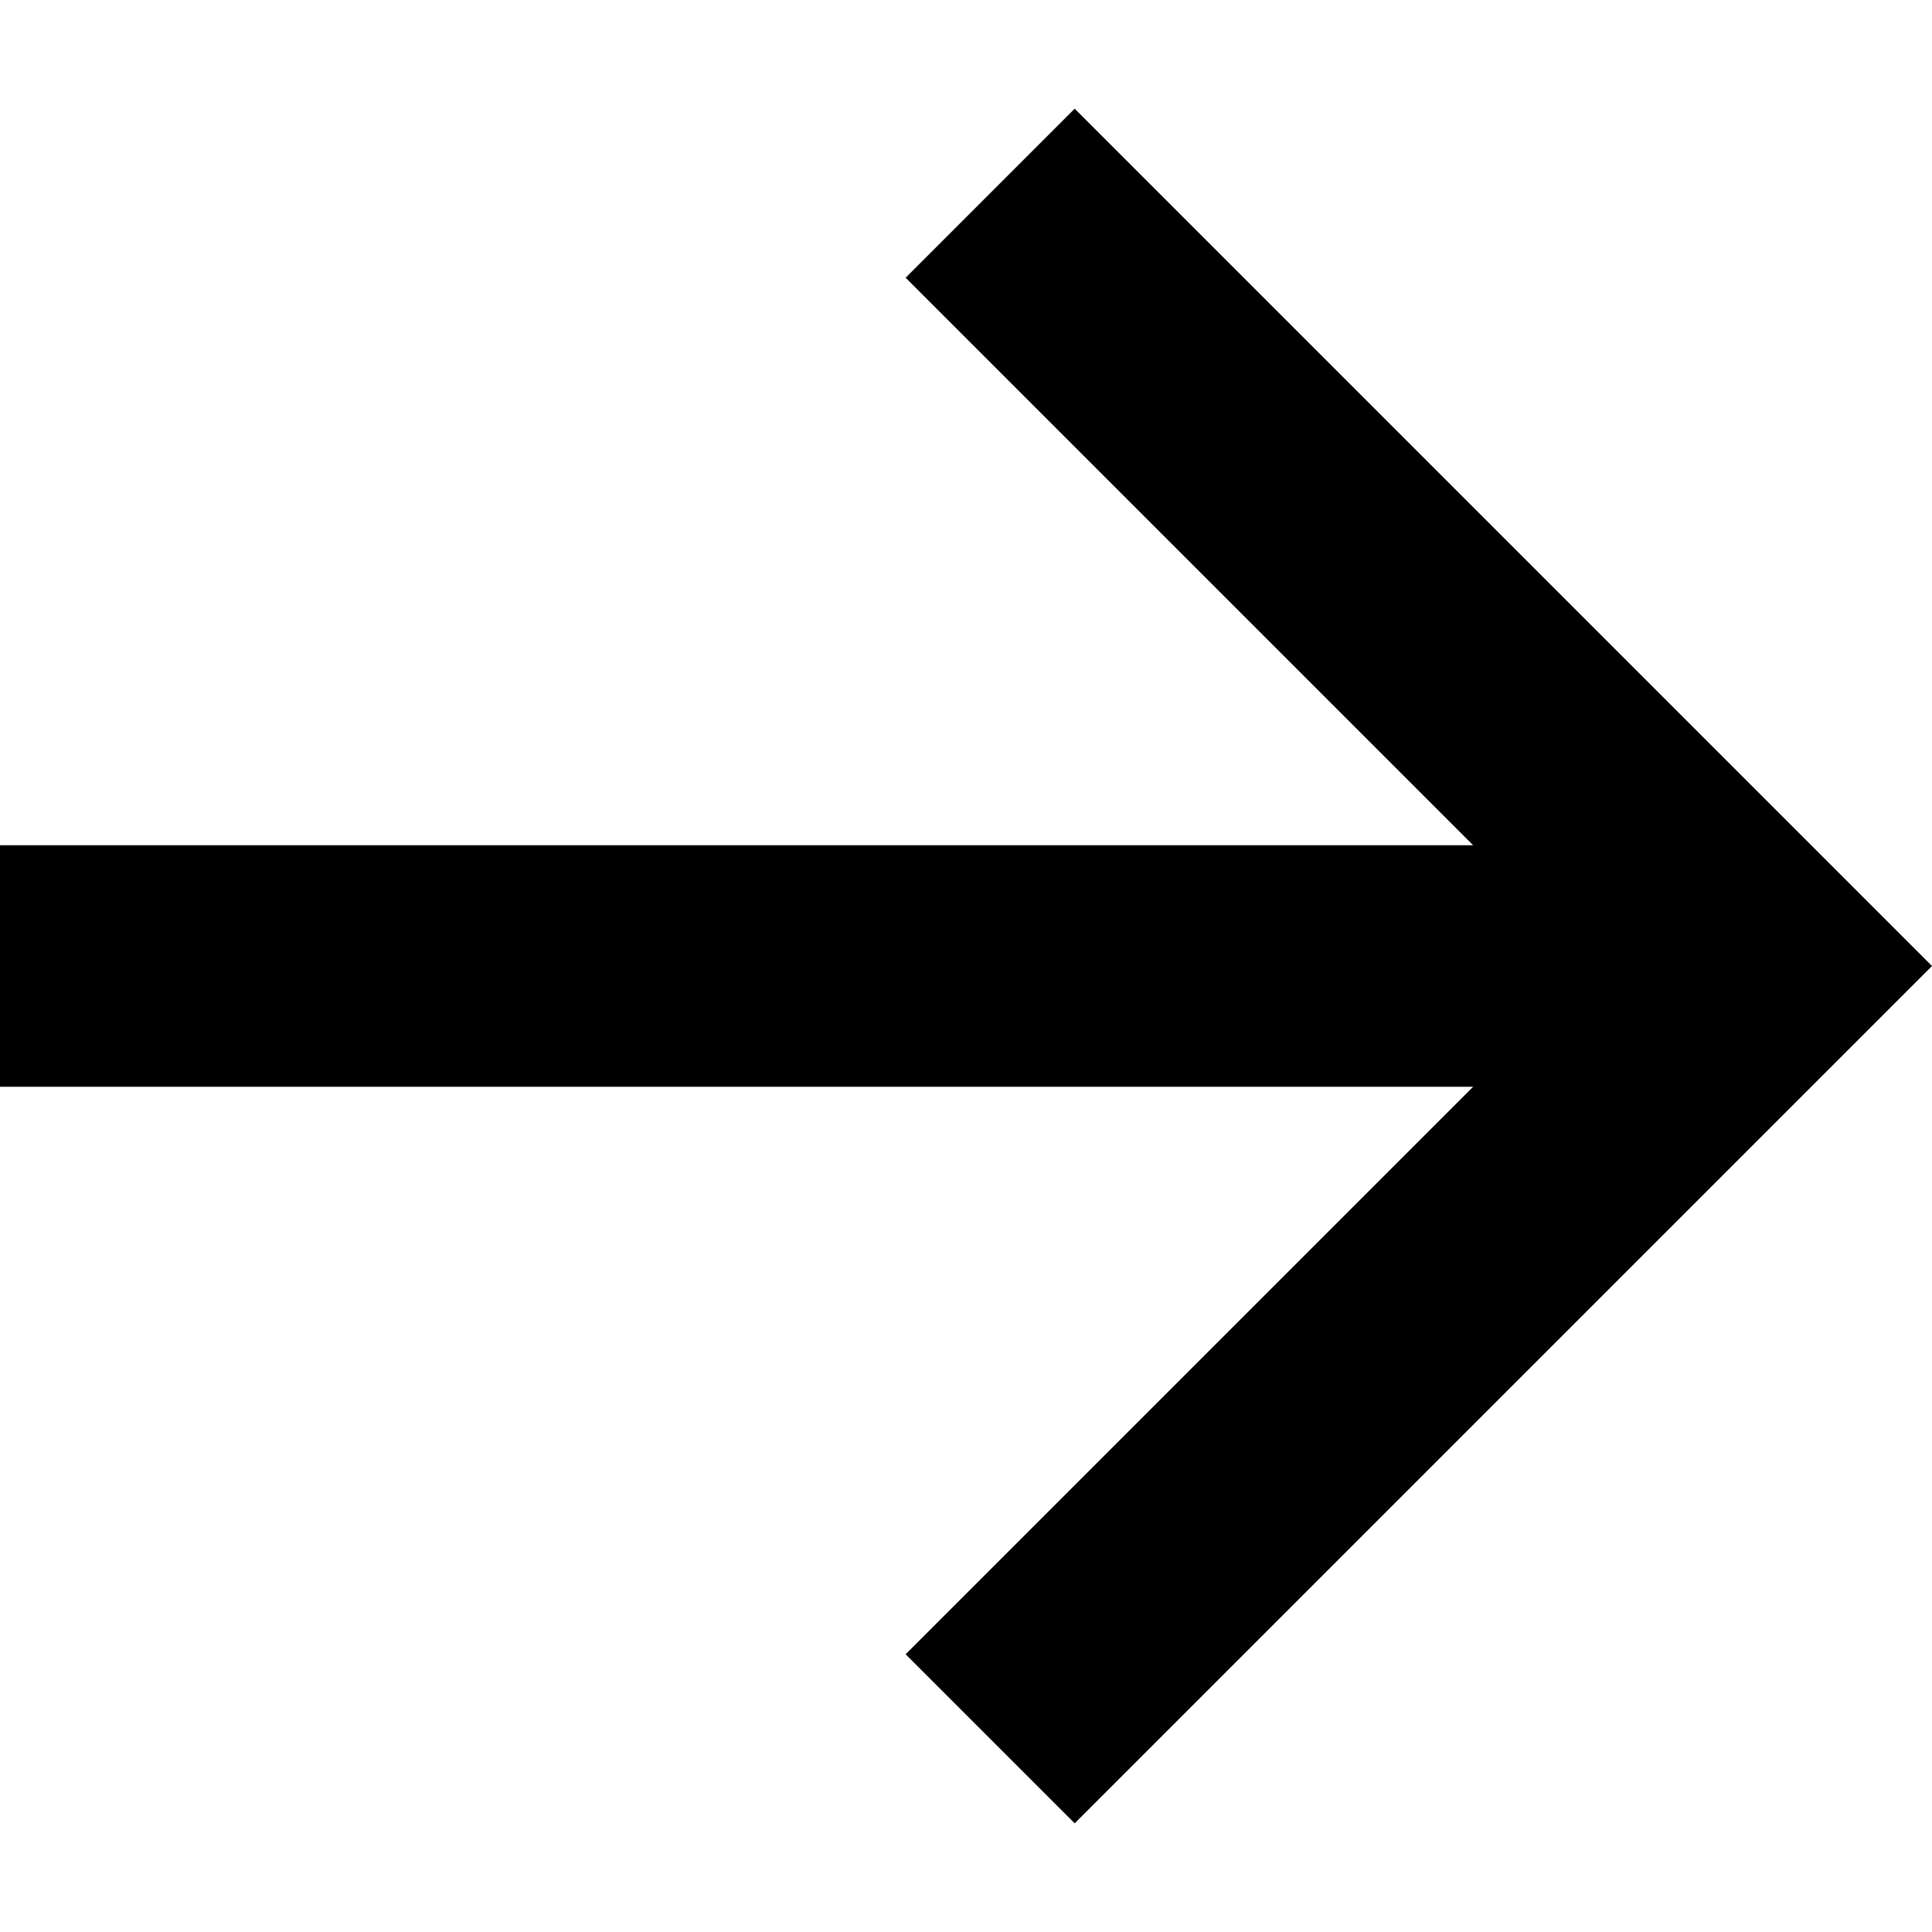 <?xml version="1.0" encoding="UTF-8"?> <svg xmlns="http://www.w3.org/2000/svg" width="512" height="512" viewBox="0 0 512 512" fill="none"> <path d="M284.8 28.801L240 73.601L390.4 224.001H0V288.001H390.4L240 438.401L284.8 483.201L512 256.001L284.8 28.801Z" fill="black"></path> </svg> 